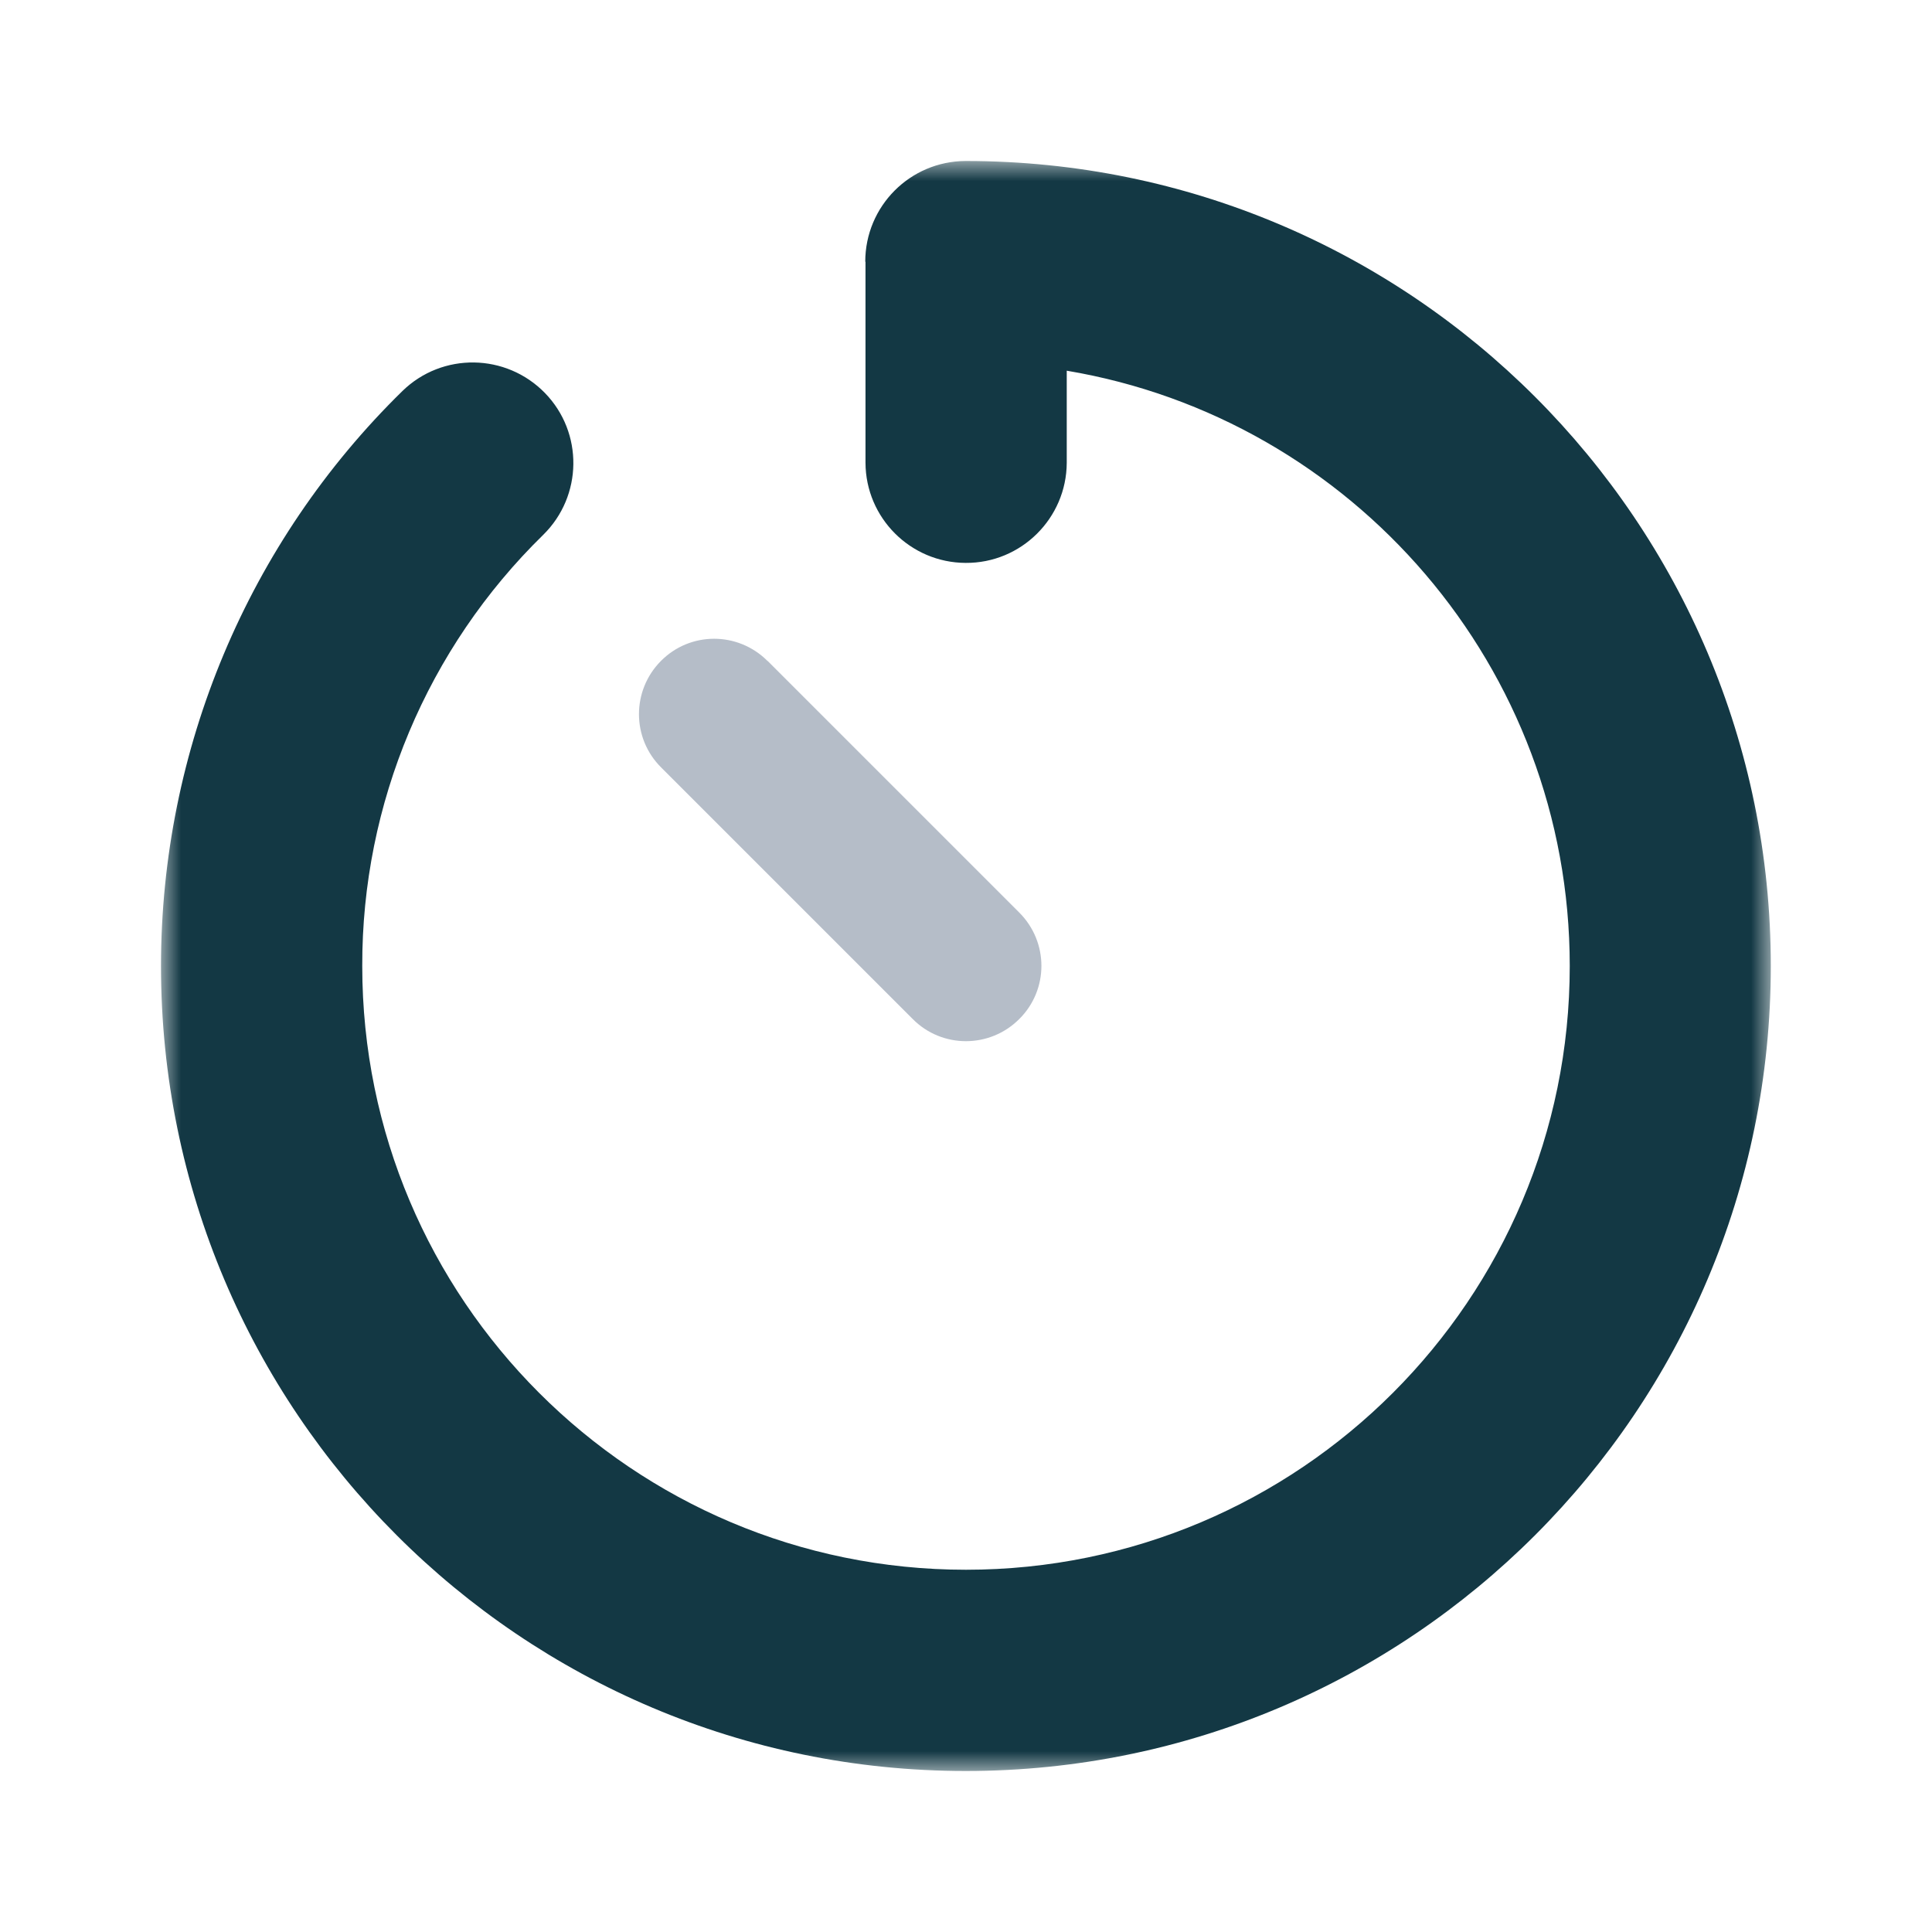 <svg width="48" height="48" viewBox="0 0 48 48" fill="none" xmlns="http://www.w3.org/2000/svg">
<mask id="mask0_50_1551" style="mask-type:luminance" maskUnits="userSpaceOnUse" x="4" y="4" width="40" height="40">
<path d="M44 4H4V44H44V4Z" fill="white"/>
</mask>
<g mask="url(#mask0_50_1551)">
<path d="M16.421 16.421C17.149 15.687 18.328 15.687 19.062 16.415C19.062 16.415 19.067 16.421 19.072 16.421L25.323 22.672C26.057 23.405 26.057 24.59 25.323 25.318C24.59 26.051 23.405 26.051 22.677 25.318L16.426 19.067C15.693 18.338 15.693 17.159 16.416 16.426L16.426 16.415" fill="#B5BDC8"/>
<path d="M21.497 6.503C21.497 5.123 22.61 4.005 23.99 4H23.995C35.041 4 43.995 12.954 43.995 24C43.995 35.046 35.041 44 23.995 44C12.949 44 4 35.046 4 24C4 18.626 6.159 13.472 10 9.713C10.99 8.749 12.574 8.774 13.539 9.764C14.497 10.749 14.477 12.323 13.497 13.287C10.615 16.103 8.99 19.964 9 24C9 32.282 15.718 39 24 39C32.282 39 39 32.282 39 24C39 16.569 33.595 10.4 26.503 9.21V11.497C26.497 12.877 25.369 13.995 23.99 13.985C22.62 13.979 21.508 12.867 21.503 11.497V6.503H21.497Z" fill="#133844"/>
</g>
</svg>
